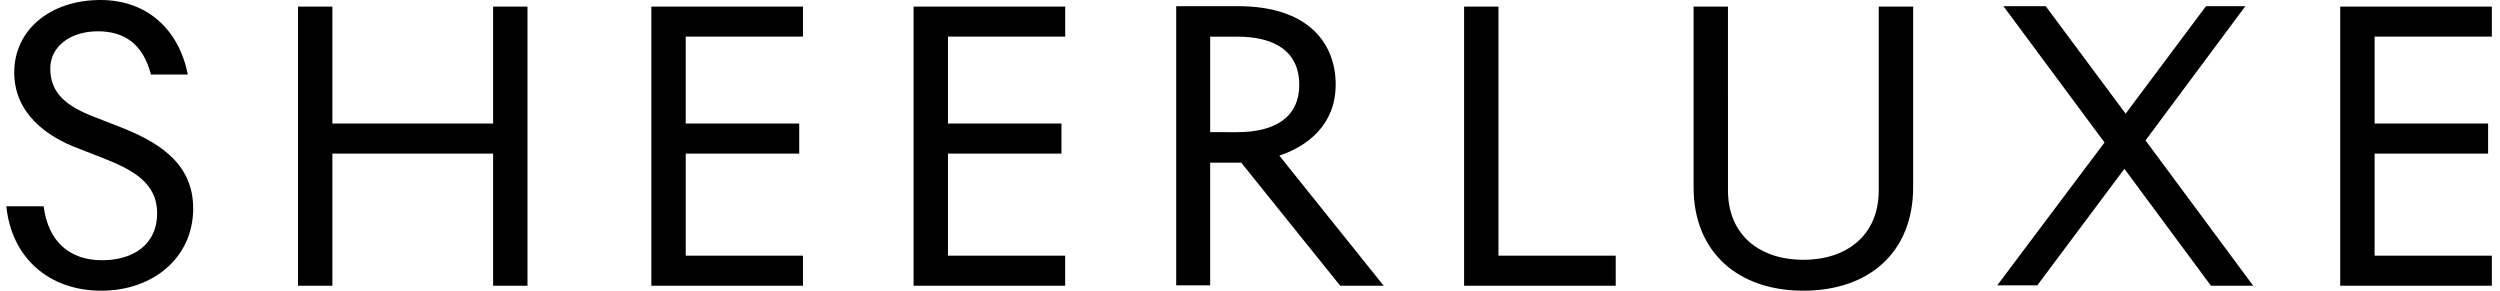<svg width="172" height="20" viewBox="0 0 172 20" fill="none" xmlns="http://www.w3.org/2000/svg"><path d="M6.965 20c3.563 0 6.327-2.266 6.327-5.666 0-3.258-2.65-4.674-5.13-5.637l-1.596-.623c-2.024-.765-3.107-1.672-3.107-3.371 0-1.474 1.34-2.55 3.278-2.55 1.824 0 3.106.878 3.648 2.974h2.537C12.323 2.097 10.185 0 6.908 0 3.516 0 .98 2.011.98 4.986c0 2.804 2.223 4.42 4.446 5.24l1.596.624c2.109.821 3.79 1.728 3.79 3.824 0 2.153-1.653 3.23-3.79 3.23-2.195 0-3.705-1.247-4.019-3.711H.438C.78 17.677 3.317 20 6.965 20m15.903-.34v-9.093h11.058v9.093h2.365V.453h-2.365V8.5H22.868V.453h-2.365V19.66zm32.376 0v-2.068h-8.065v-7.025h7.808V8.499h-7.809V2.52h8.066V.453H44.813V19.66zm18.04 0v-2.068H65.22v-7.025h7.809V8.499H65.22V2.52h8.066V.453H62.854V19.66zm9.975 0v-8.47h2.138l6.811 8.47h2.993l-7.182-8.952c2.023-.68 3.876-2.181 3.876-4.9 0-2.749-1.795-5.383-6.726-5.383h-4.246v19.207h2.337zm1.853-10.567H83.26V2.521h1.852c2.565 0 4.275.992 4.275 3.315 0 2.266-1.71 3.257-4.275 3.257m26.049 10.567v-2.068h-8.066V.453h-2.365V19.66zm12.91.34c4.532 0 7.553-2.663 7.553-7.11V.453h-2.366v12.635c0 3.144-2.251 4.787-5.187 4.787-2.935 0-5.187-1.643-5.187-4.787V.453h-2.365V12.89c0 4.447 3.049 7.11 7.552 7.11m16.074-.34 6.014-8.045 5.956 8.045h2.907l-7.41-10 6.869-9.235h-2.708l-5.529 7.394-5.5-7.394h-2.907l6.954 9.377-7.382 9.83h2.736zm31.293 0v-2.068h-8.065v-7.025h7.809V8.499h-7.809V2.52h8.065V.453h-10.431V19.66z" fill="#000"/></svg>
